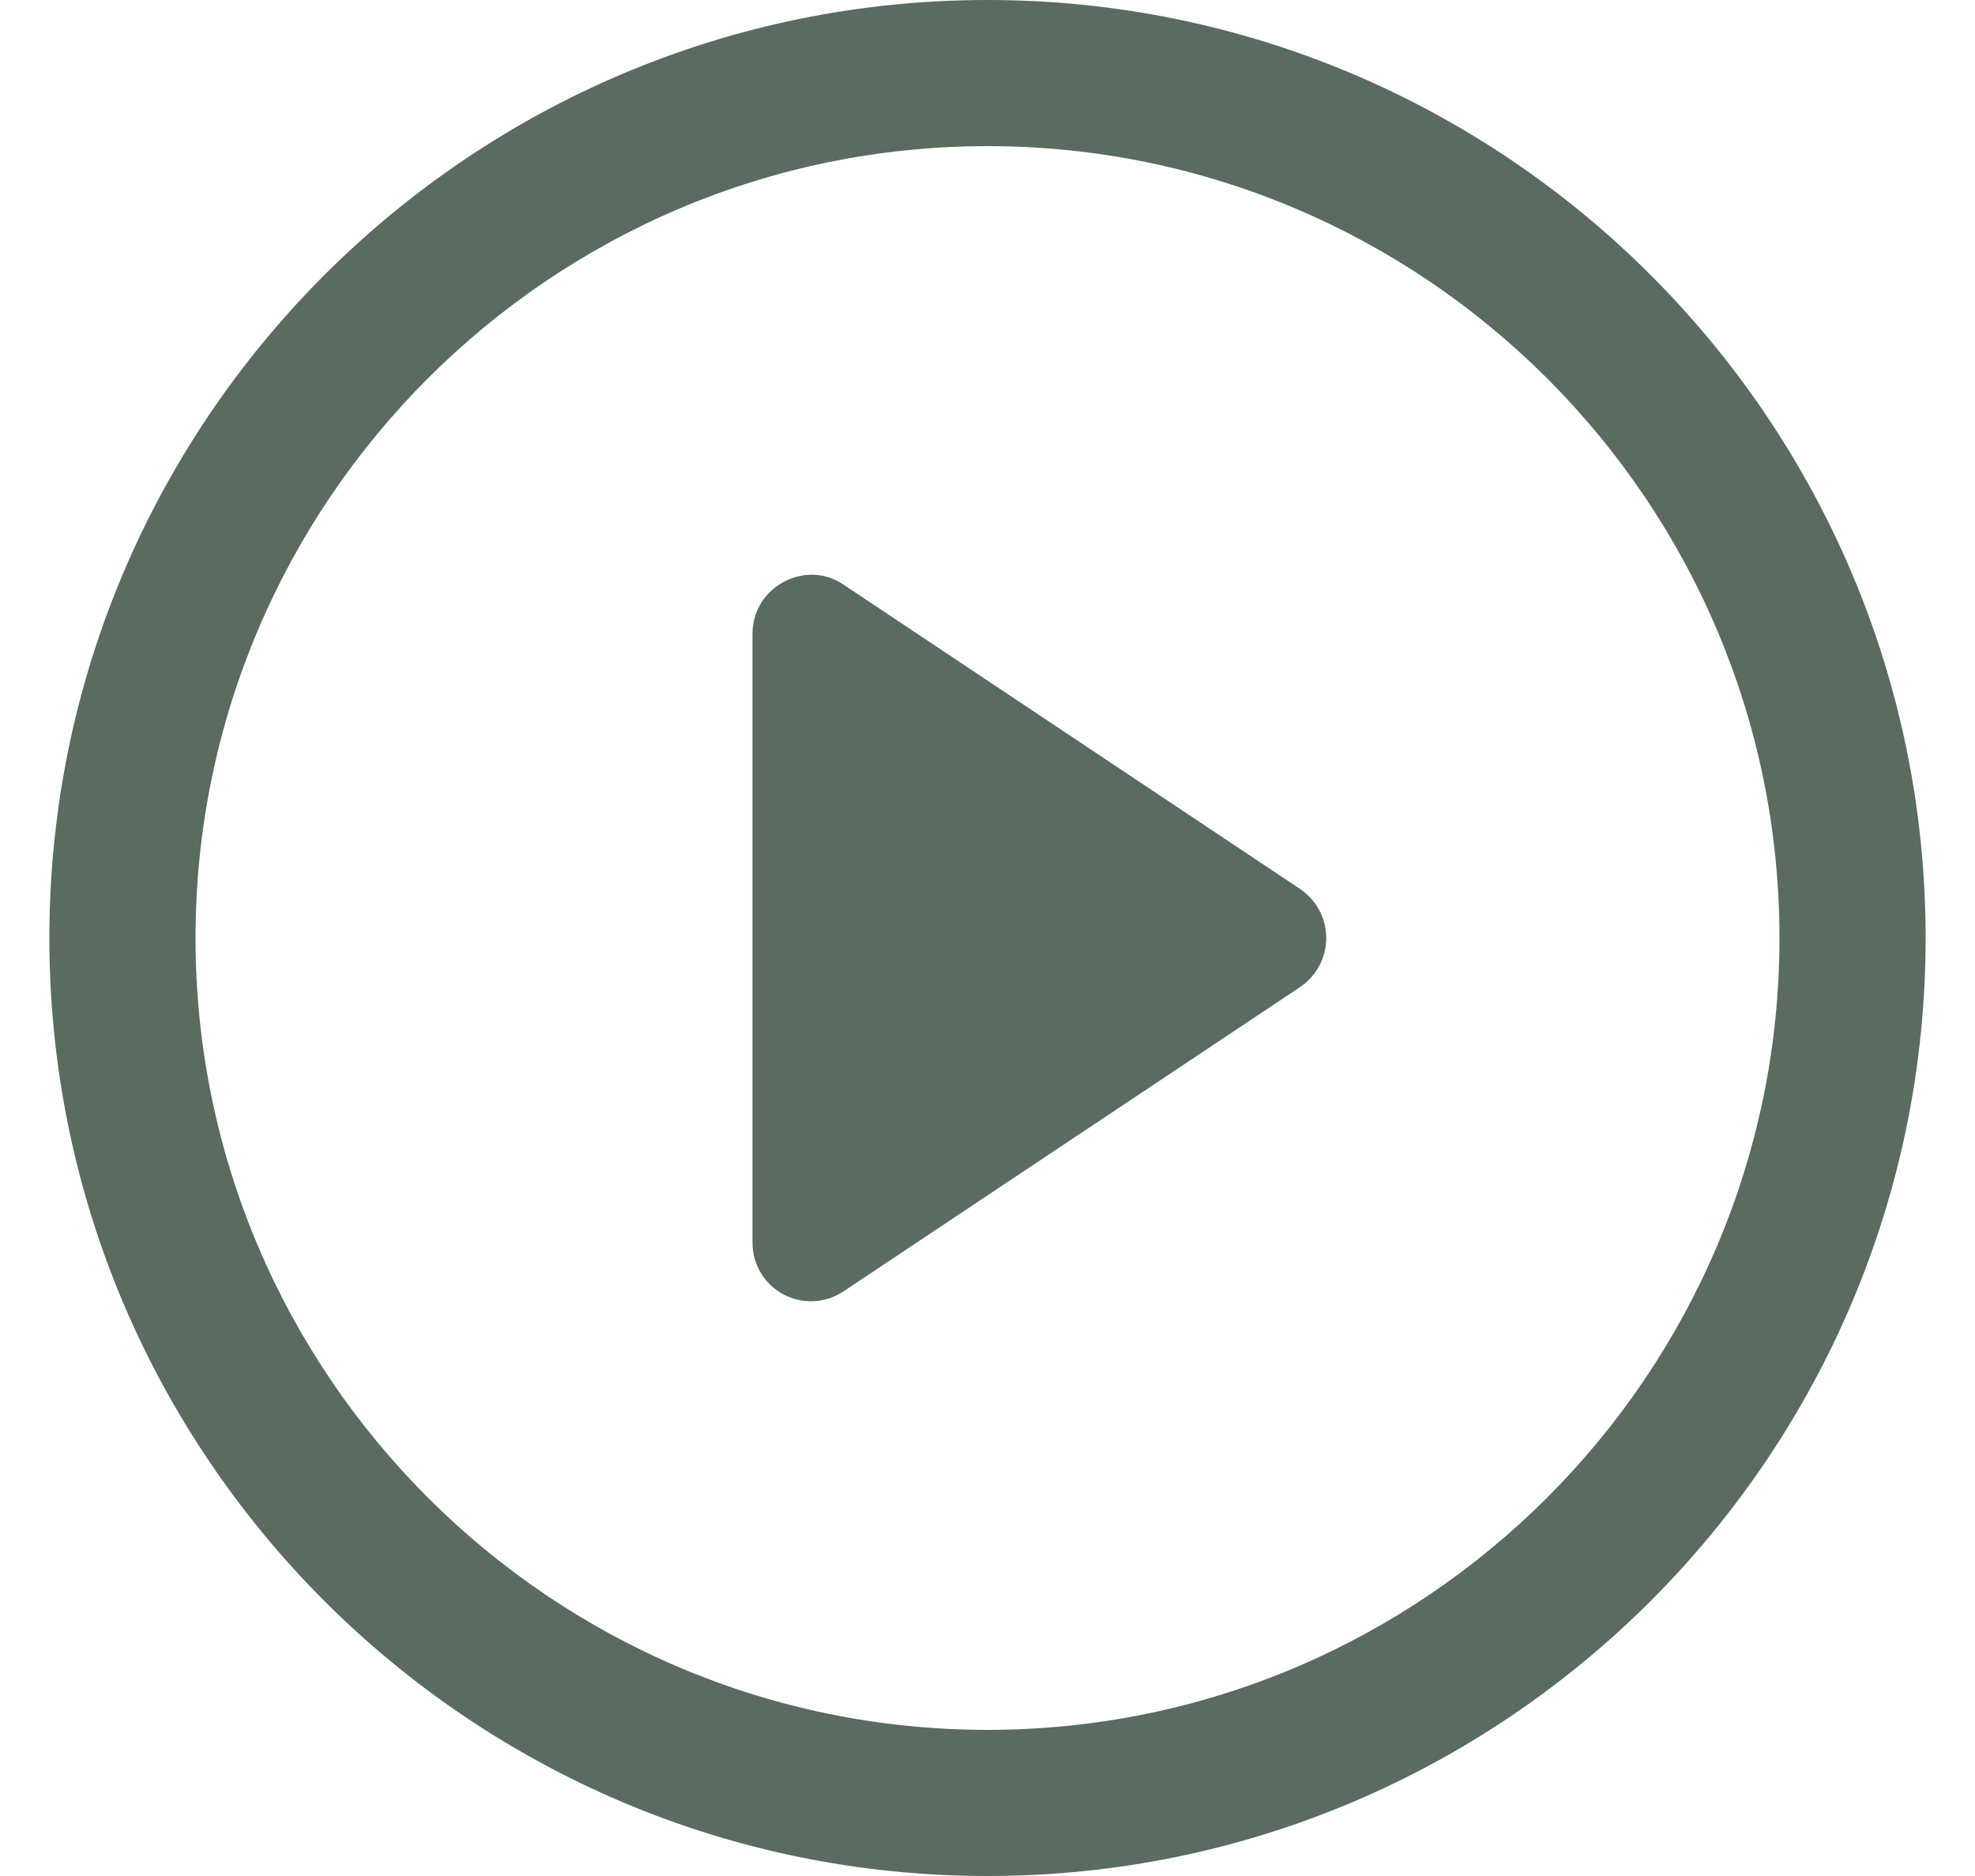 <svg width="20" height="19" viewBox="0 0 20 19" fill="none" xmlns="http://www.w3.org/2000/svg">
<path d="M13.16 10.001L8.54 13.08C8.14 13.34 7.62 13.06 7.62 12.58V6.42C7.62 5.94 8.16 5.66 8.54 5.92L13.16 9C13.52 9.24 13.52 9.76 13.16 10.001Z" fill="#5A6B60"/>
<path d="M10 19C4.76 19 0.5 14.74 0.5 9.5C0.5 4.26 4.76 -4.6432e-05 10 -4.6432e-05C15.24 -4.6432e-05 19.5 4.26 19.5 9.5C19.5 14.74 15.24 19 10 19ZM10 1.48C5.58 1.48 1.98 5.08 1.98 9.5C1.98 13.92 5.58 17.52 10 17.52C14.42 17.52 18.02 13.92 18.02 9.5C18.02 5.08 14.42 1.48 10 1.48Z" fill="#5A6B60"/>
</svg>
